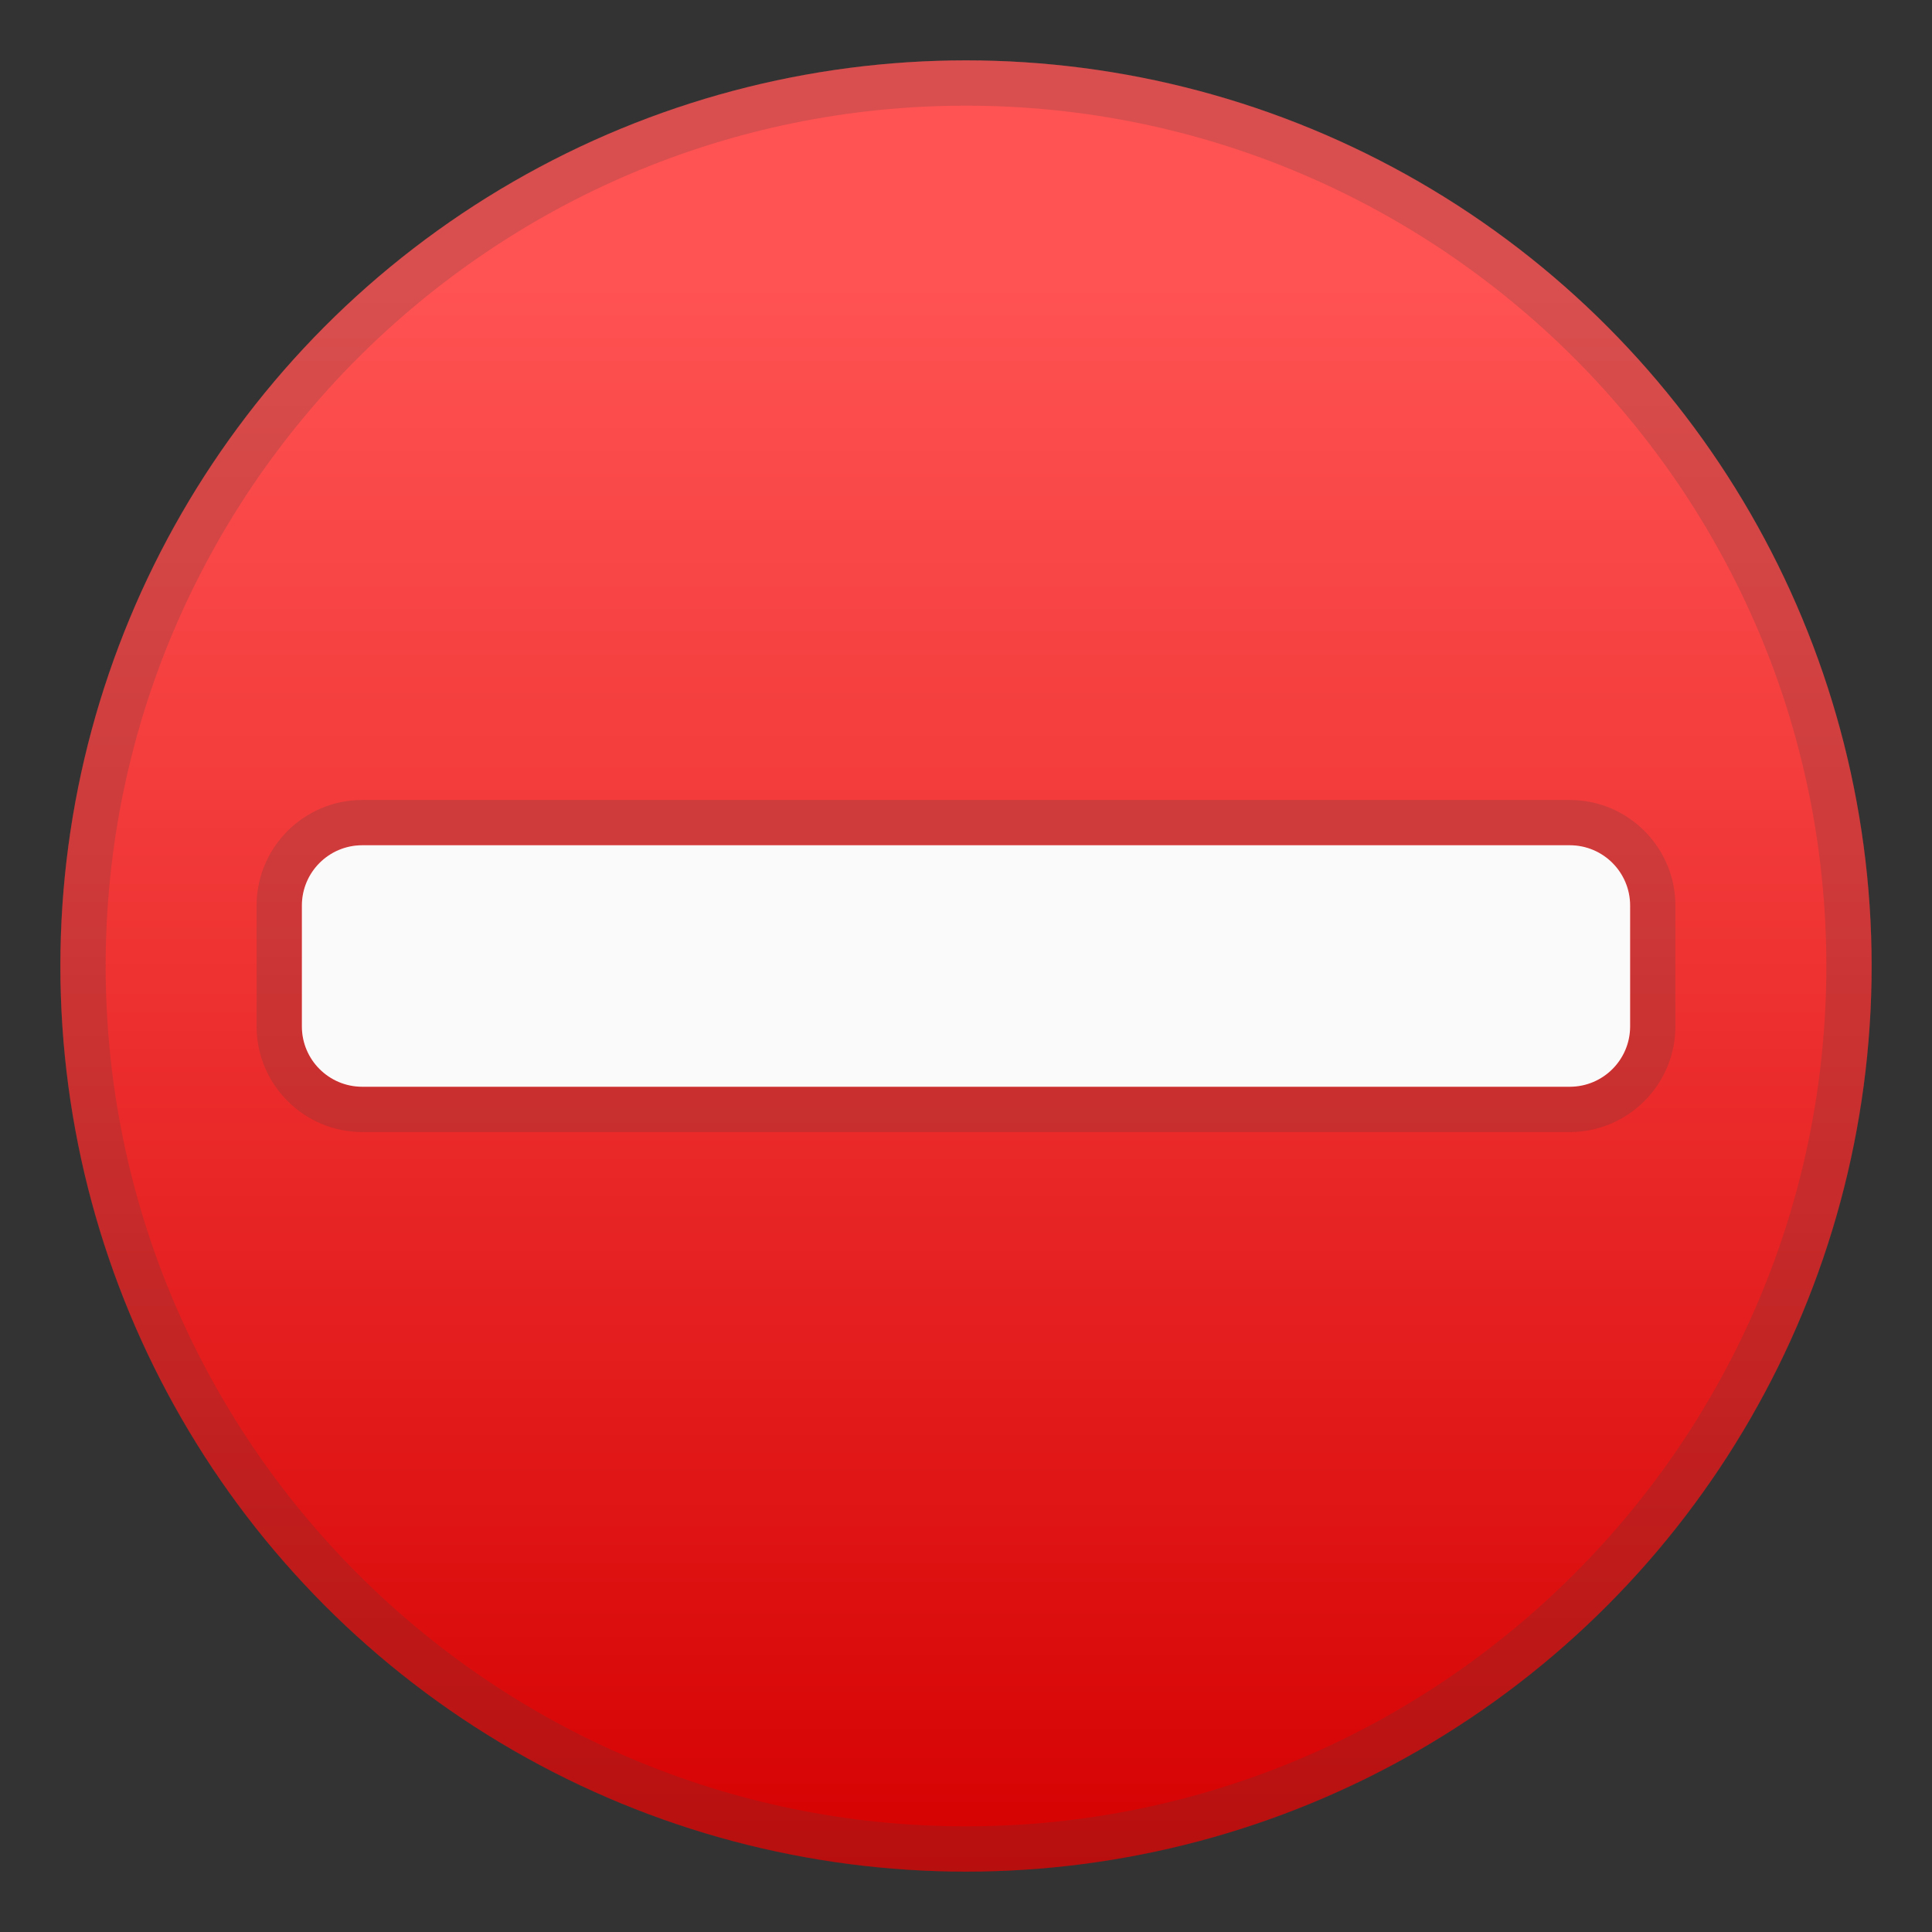 <svg xmlns="http://www.w3.org/2000/svg" viewBox="0 0 128 128"><rect x="0" y="0" width="128" height="128" fill="#333333" stroke="none"/><linearGradient id="a" x1="64" x2="64" y1="18.667" y2="124.86" gradientUnits="userSpaceOnUse"><stop offset="0" stop-color="#FF5252"/><stop offset=".324" stop-color="#F33B3B"/><stop offset="1" stop-color="#D50000"/></linearGradient><circle cx="64" cy="64" r="60" fill="url(#a)"/><path fill="#424242" d="M64 7c31.43 0 57 25.57 57 57s-25.57 57-57 57S7 95.43 7 64 32.57 7 64 7m0-3C30.86 4 4 30.86 4 64s26.86 60 60 60 60-26.86 60-60S97.14 4 64 4z" opacity=".2"/><path fill="#424242" d="M104 56c2.21 0 4 1.79 4 4v8c0 2.21-1.79 4-4 4H24c-2.21 0-4-1.79-4-4v-8c0-2.21 1.79-4 4-4h80m0-3H24c-3.86 0-7 3.14-7 7v8c0 3.86 3.14 7 7 7h80c3.86 0 7-3.14 7-7v-8c0-3.86-3.14-7-7-7z" opacity=".2"/><path fill="#FAFAFA" d="M104 72H24c-2.21 0-4-1.79-4-4v-8c0-2.21 1.79-4 4-4h80c2.21 0 4 1.79 4 4v8c0 2.21-1.79 4-4 4z"/></svg>